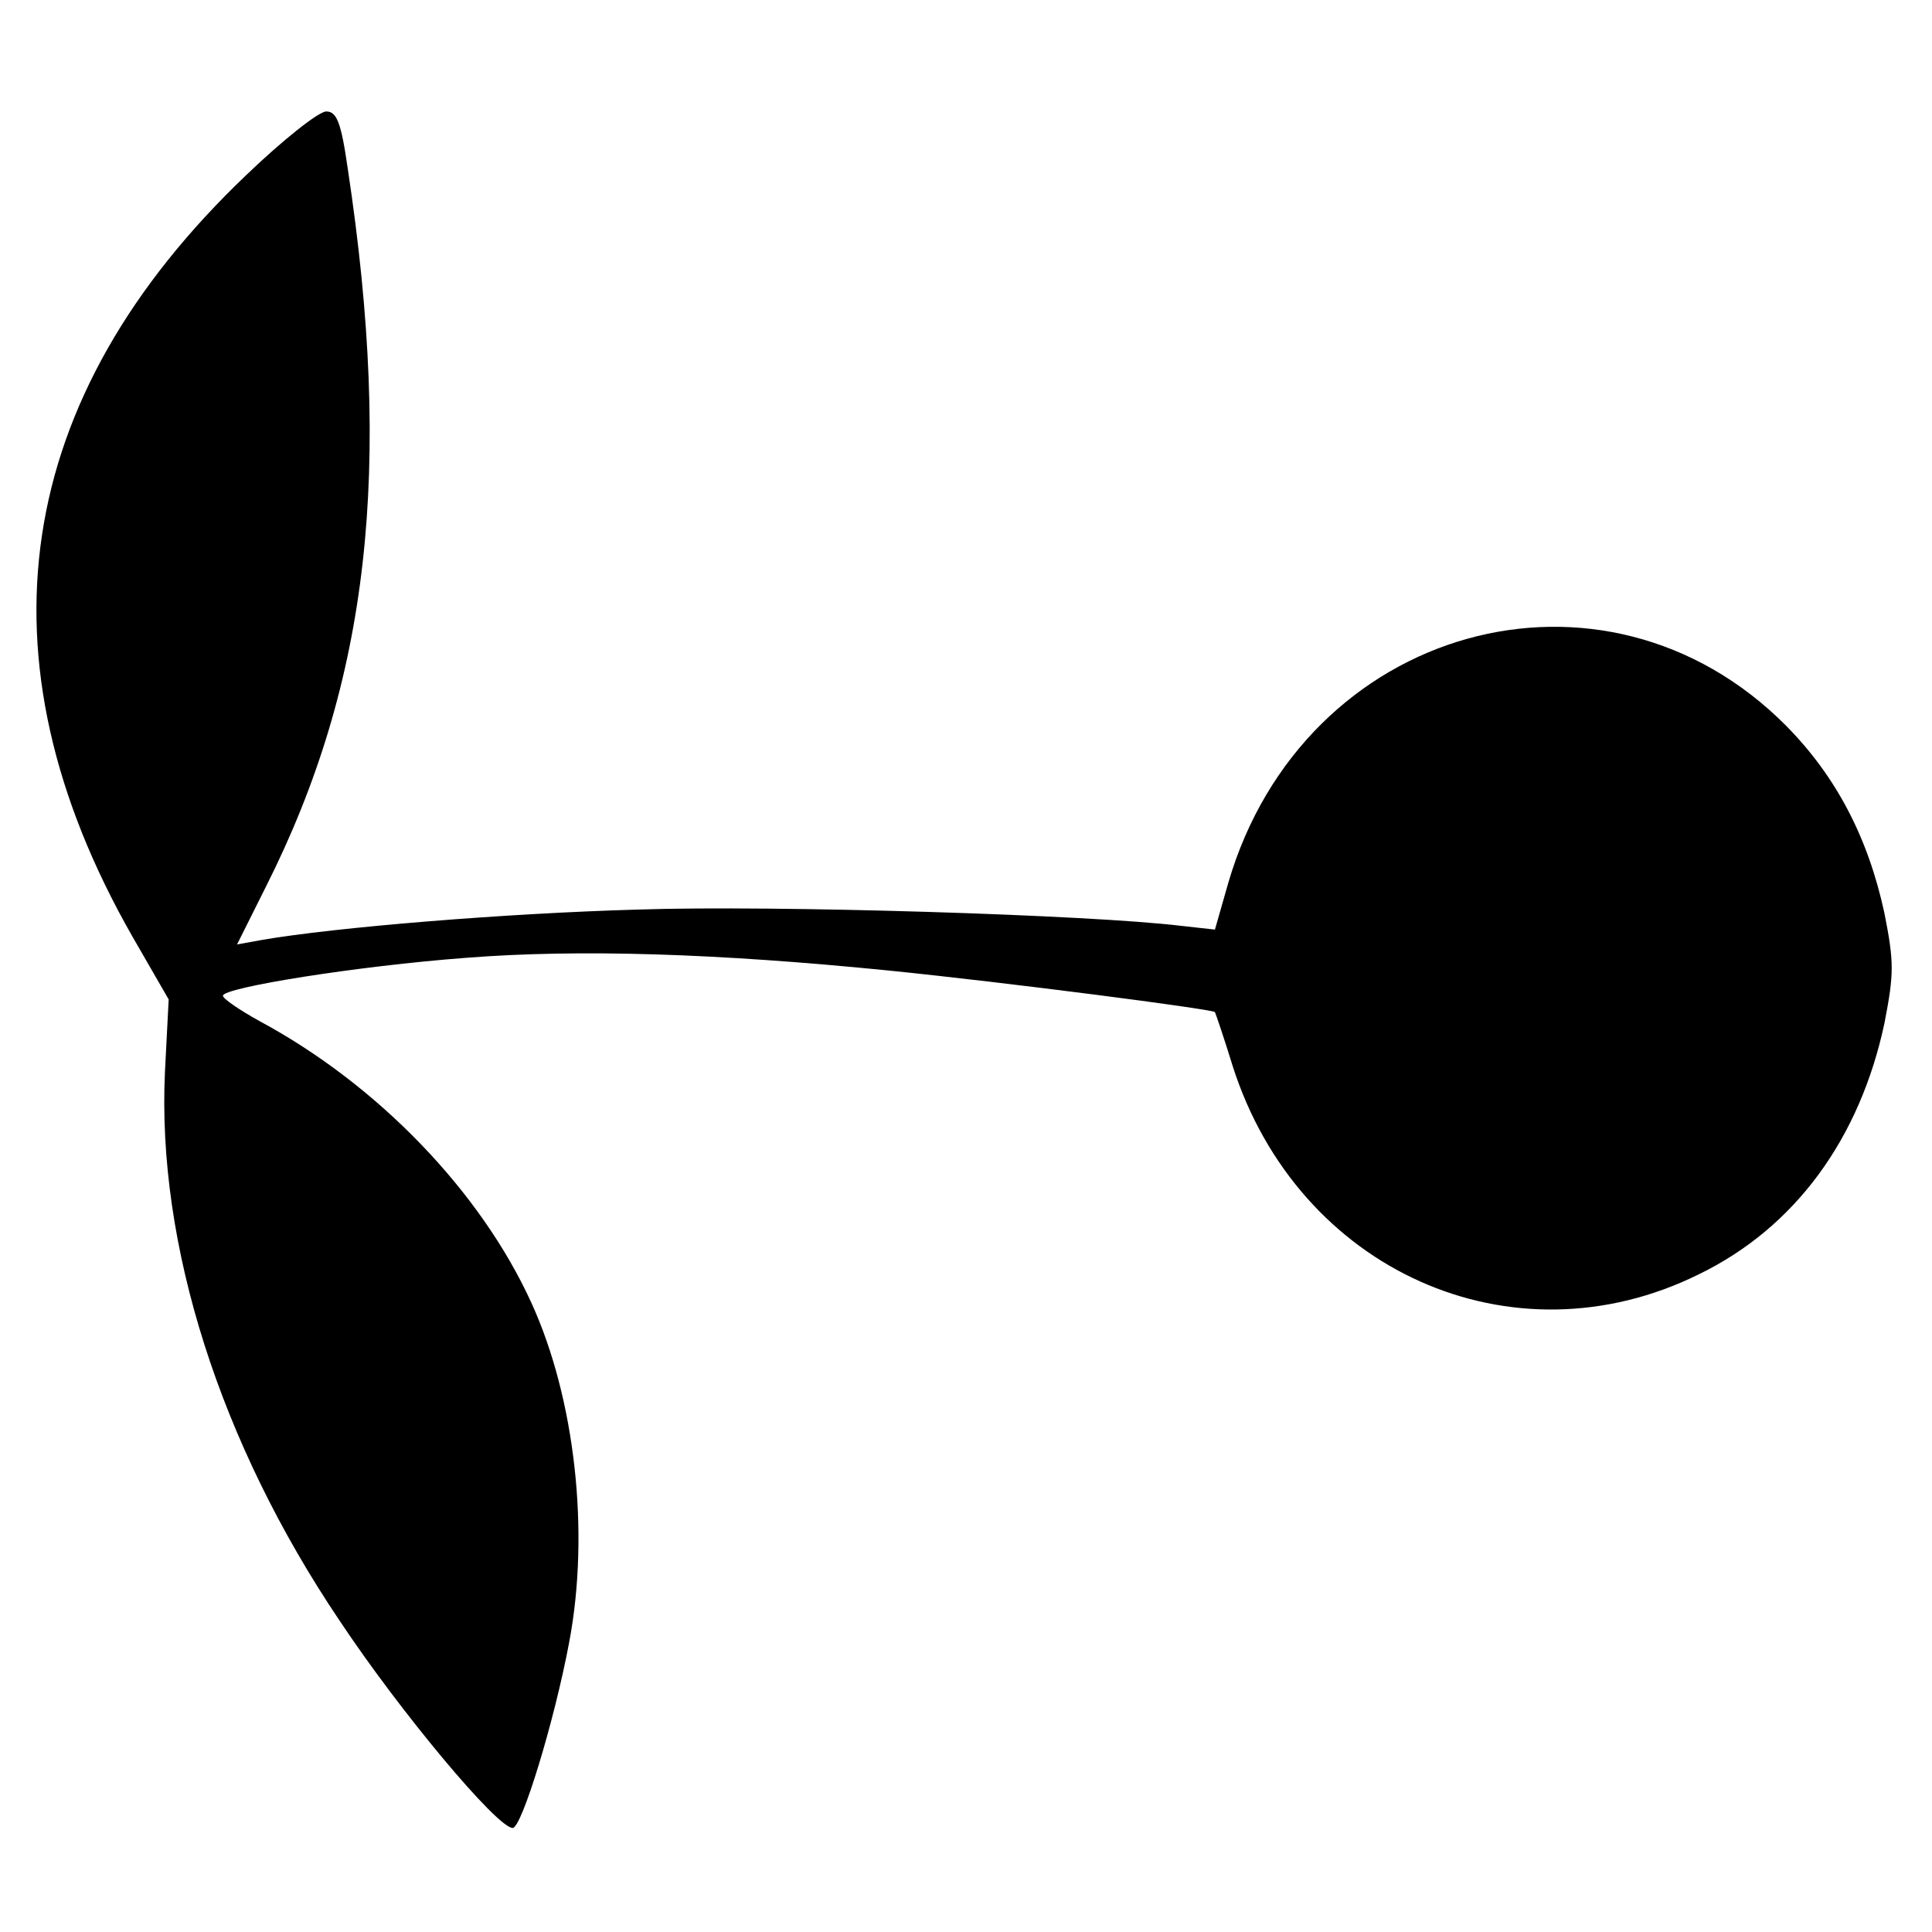 <?xml version="1.0" standalone="no"?>
<!DOCTYPE svg PUBLIC "-//W3C//DTD SVG 20010904//EN"
 "http://www.w3.org/TR/2001/REC-SVG-20010904/DTD/svg10.dtd">
<svg version="1.0" xmlns="http://www.w3.org/2000/svg"
 width="260pt" height="260pt" viewBox="0 0 260 260"
 preserveAspectRatio="xMidYMid meet">
<g transform="translate(0,260) scale(0.1,-0.1)"
fill="#000000" stroke="none">
<path d="M332 2365 c-315 -300 -368 -650 -154 -1025 l49 -85 -5 -97 c-11 -233
74 -500 235 -739 81 -122 212 -279 233 -279 12 0 56 143 76 250 28 148 8 328
-51 457 -68 149 -206 293 -366 379 -27 15 -49 30 -49 34 0 11 181 40 327 51
152 12 338 6 568 -17 159 -16 436 -52 440 -56 1 -2 12 -34 24 -73 88 -275 376
-404 627 -280 130 63 217 183 250 338 13 67 13 82 0 148 -22 102 -65 184 -132
252 -246 248 -650 135 -751 -211 l-18 -63 -45 5 c-124 15 -548 28 -730 22
-180 -5 -410 -24 -508 -41 l-33 -6 39 78 c139 276 171 563 110 966 -9 63 -15
77 -29 77 -10 0 -58 -38 -107 -85z"/>
</g>
</svg>
